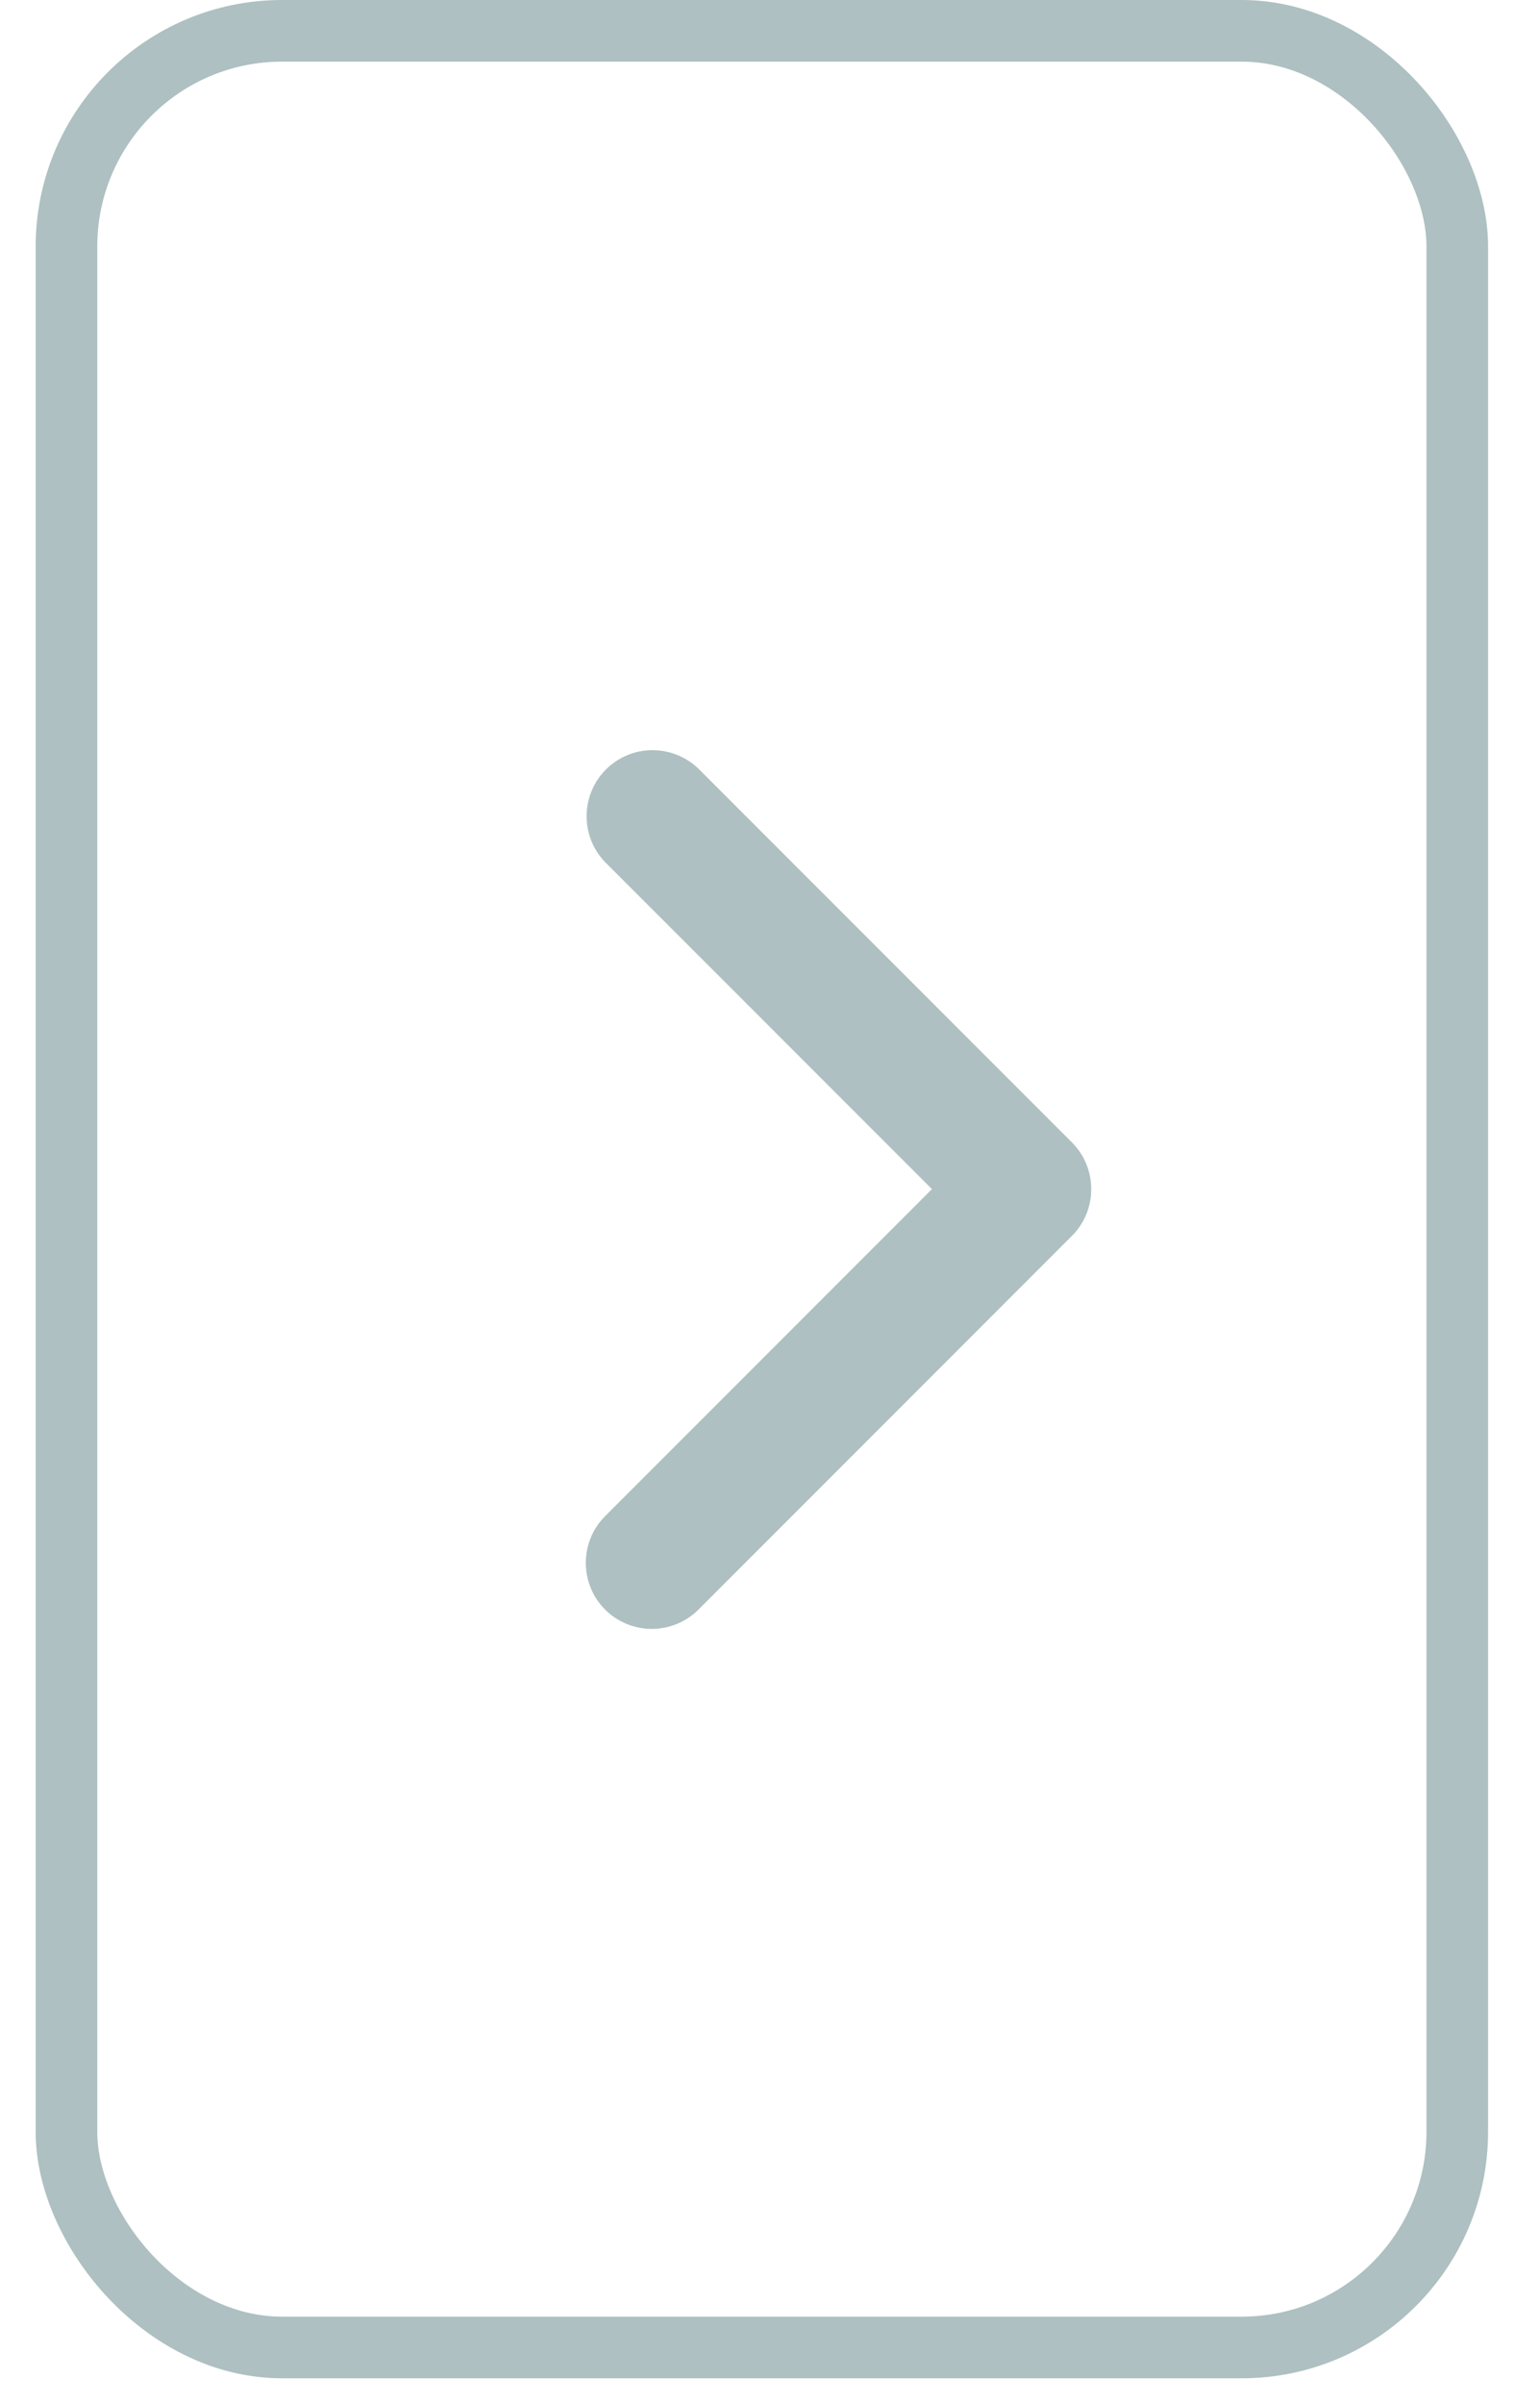 <svg width="25" height="39" viewBox="0 0 25 39" fill="none" xmlns="http://www.w3.org/2000/svg">
<rect x="23.657" y="38.083" width="22.578" height="37.583" rx="3.5" transform="rotate(-180 23.657 38.083)" stroke="#AEC0C1"/>
<path d="M9.823 26.112C9.622 25.911 9.51 25.639 9.51 25.354C9.51 25.07 9.622 24.797 9.823 24.597L15.129 19.291L9.823 13.986C9.628 13.784 9.52 13.514 9.523 13.232C9.525 12.951 9.638 12.683 9.836 12.484C10.035 12.285 10.304 12.172 10.585 12.17C10.866 12.168 11.137 12.276 11.339 12.471L17.402 18.534C17.603 18.735 17.715 19.007 17.715 19.291C17.715 19.576 17.603 19.848 17.402 20.049L11.339 26.112C11.138 26.313 10.865 26.426 10.581 26.426C10.297 26.426 10.024 26.313 9.823 26.112Z" fill="#AEC0C1"/>
</svg>
